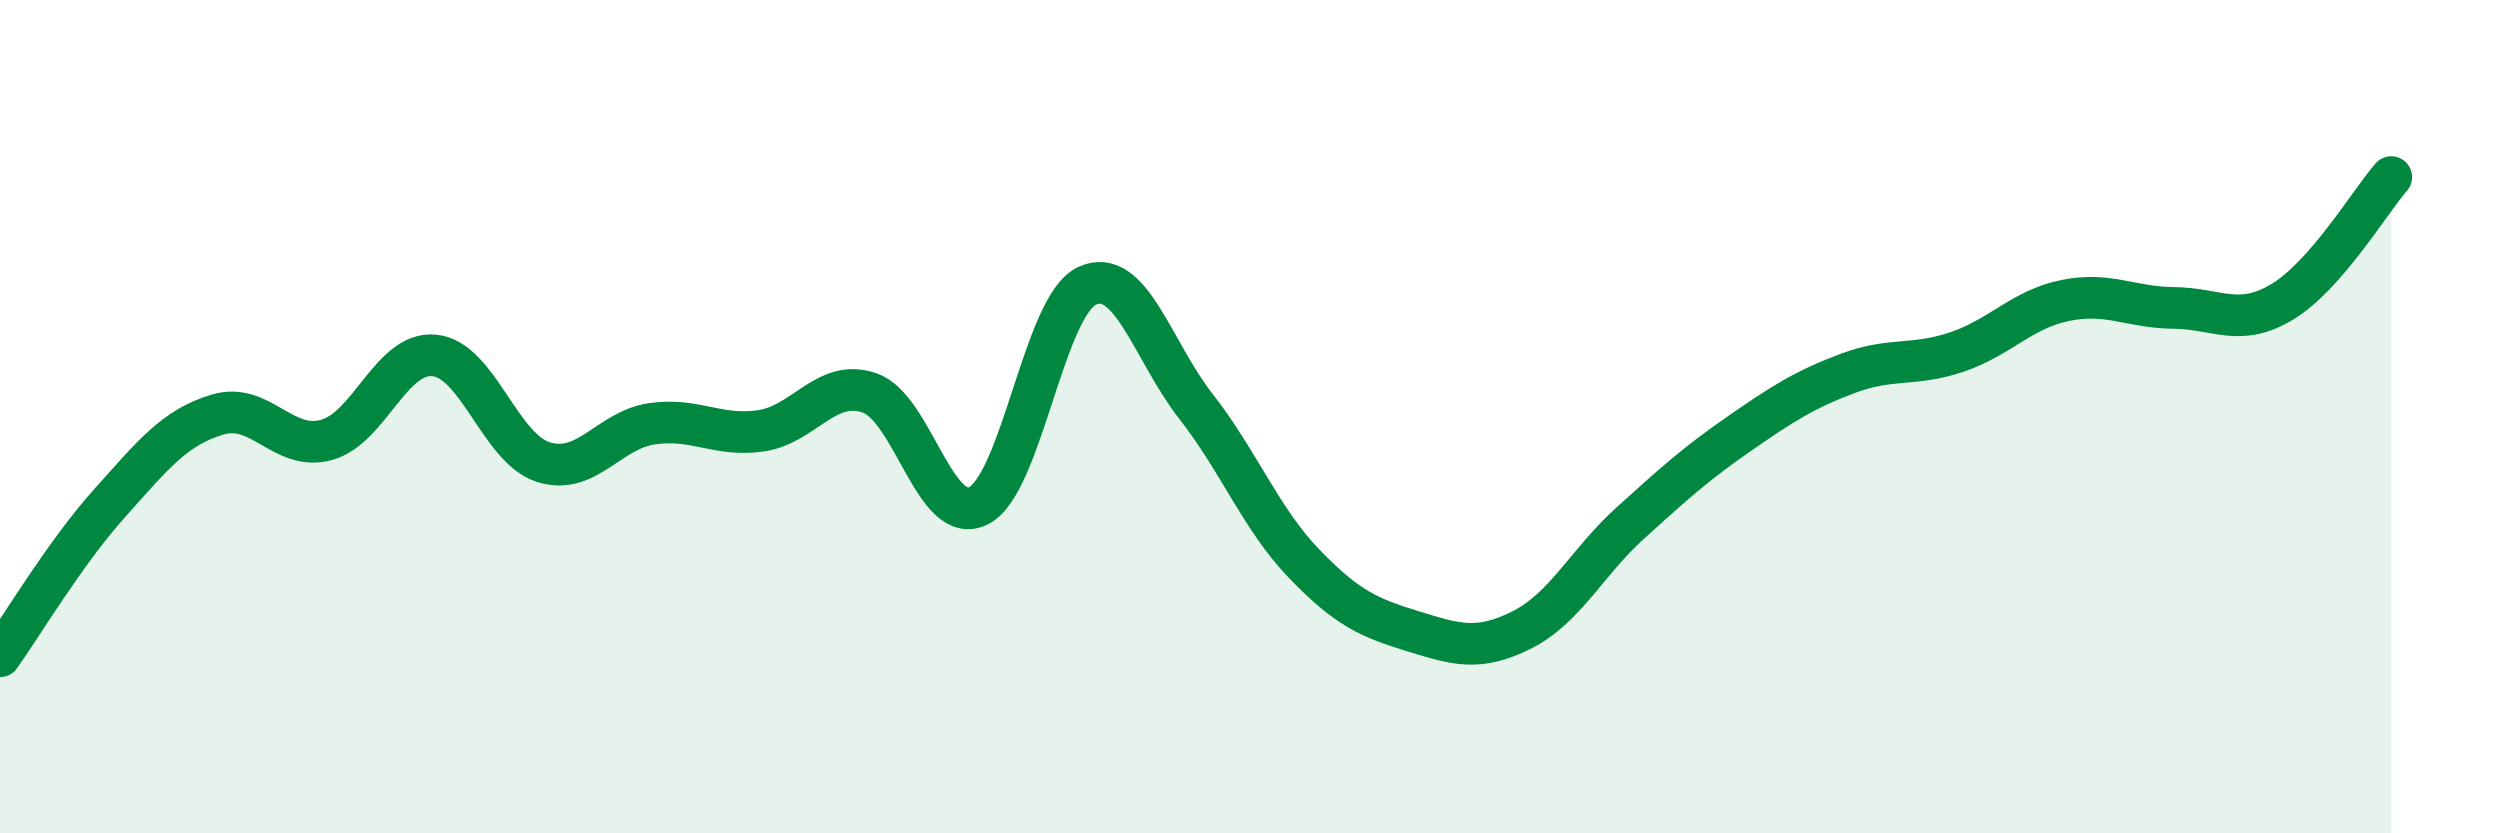 
    <svg width="60" height="20" viewBox="0 0 60 20" xmlns="http://www.w3.org/2000/svg">
      <path
        d="M 0,15.75 C 0.52,15.02 1.57,13.26 2.61,12.1 C 3.65,10.94 4.18,10.26 5.22,9.95 C 6.26,9.64 6.79,10.84 7.83,10.56 C 8.87,10.28 9.39,8.42 10.43,8.53 C 11.47,8.64 12,10.76 13.04,11.09 C 14.08,11.42 14.61,10.32 15.65,10.17 C 16.69,10.02 17.22,10.49 18.26,10.34 C 19.3,10.19 19.83,9.07 20.87,9.43 C 21.91,9.79 22.44,12.65 23.48,12.14 C 24.52,11.63 25.05,7.34 26.09,6.86 C 27.13,6.38 27.66,8.42 28.7,9.75 C 29.74,11.08 30.26,12.45 31.3,13.53 C 32.34,14.61 32.87,14.83 33.91,15.15 C 34.95,15.47 35.48,15.64 36.52,15.12 C 37.56,14.6 38.09,13.49 39.13,12.55 C 40.17,11.61 40.7,11.13 41.74,10.41 C 42.78,9.69 43.31,9.35 44.35,8.96 C 45.39,8.57 45.92,8.8 46.96,8.45 C 48,8.1 48.53,7.42 49.57,7.21 C 50.61,7 51.13,7.38 52.17,7.39 C 53.21,7.4 53.74,7.87 54.78,7.24 C 55.82,6.61 56.87,4.85 57.39,4.25L57.39 20L0 20Z"
        fill="#008740"
        opacity="0.1"
        stroke-linecap="round"
        stroke-linejoin="round"
      />
      <path
        d="M 0,15.75 C 0.52,15.02 1.57,13.26 2.61,12.1 C 3.65,10.94 4.18,10.26 5.22,9.95 C 6.26,9.64 6.79,10.84 7.83,10.56 C 8.87,10.28 9.39,8.42 10.43,8.53 C 11.47,8.64 12,10.76 13.04,11.09 C 14.08,11.42 14.61,10.32 15.65,10.17 C 16.69,10.02 17.22,10.49 18.26,10.34 C 19.3,10.19 19.83,9.07 20.87,9.43 C 21.91,9.79 22.44,12.65 23.48,12.14 C 24.52,11.63 25.05,7.34 26.09,6.86 C 27.13,6.38 27.66,8.42 28.7,9.75 C 29.74,11.08 30.26,12.45 31.3,13.53 C 32.34,14.61 32.87,14.83 33.91,15.15 C 34.95,15.47 35.48,15.64 36.52,15.12 C 37.56,14.6 38.09,13.49 39.13,12.55 C 40.17,11.61 40.7,11.13 41.74,10.41 C 42.78,9.69 43.31,9.35 44.35,8.96 C 45.39,8.57 45.92,8.8 46.96,8.45 C 48,8.1 48.53,7.42 49.57,7.21 C 50.61,7 51.13,7.38 52.17,7.39 C 53.21,7.4 53.74,7.87 54.78,7.24 C 55.82,6.61 56.87,4.85 57.39,4.25"
        stroke="#008740"
        stroke-width="1"
        fill="none"
        stroke-linecap="round"
        stroke-linejoin="round"
      />
    </svg>
  